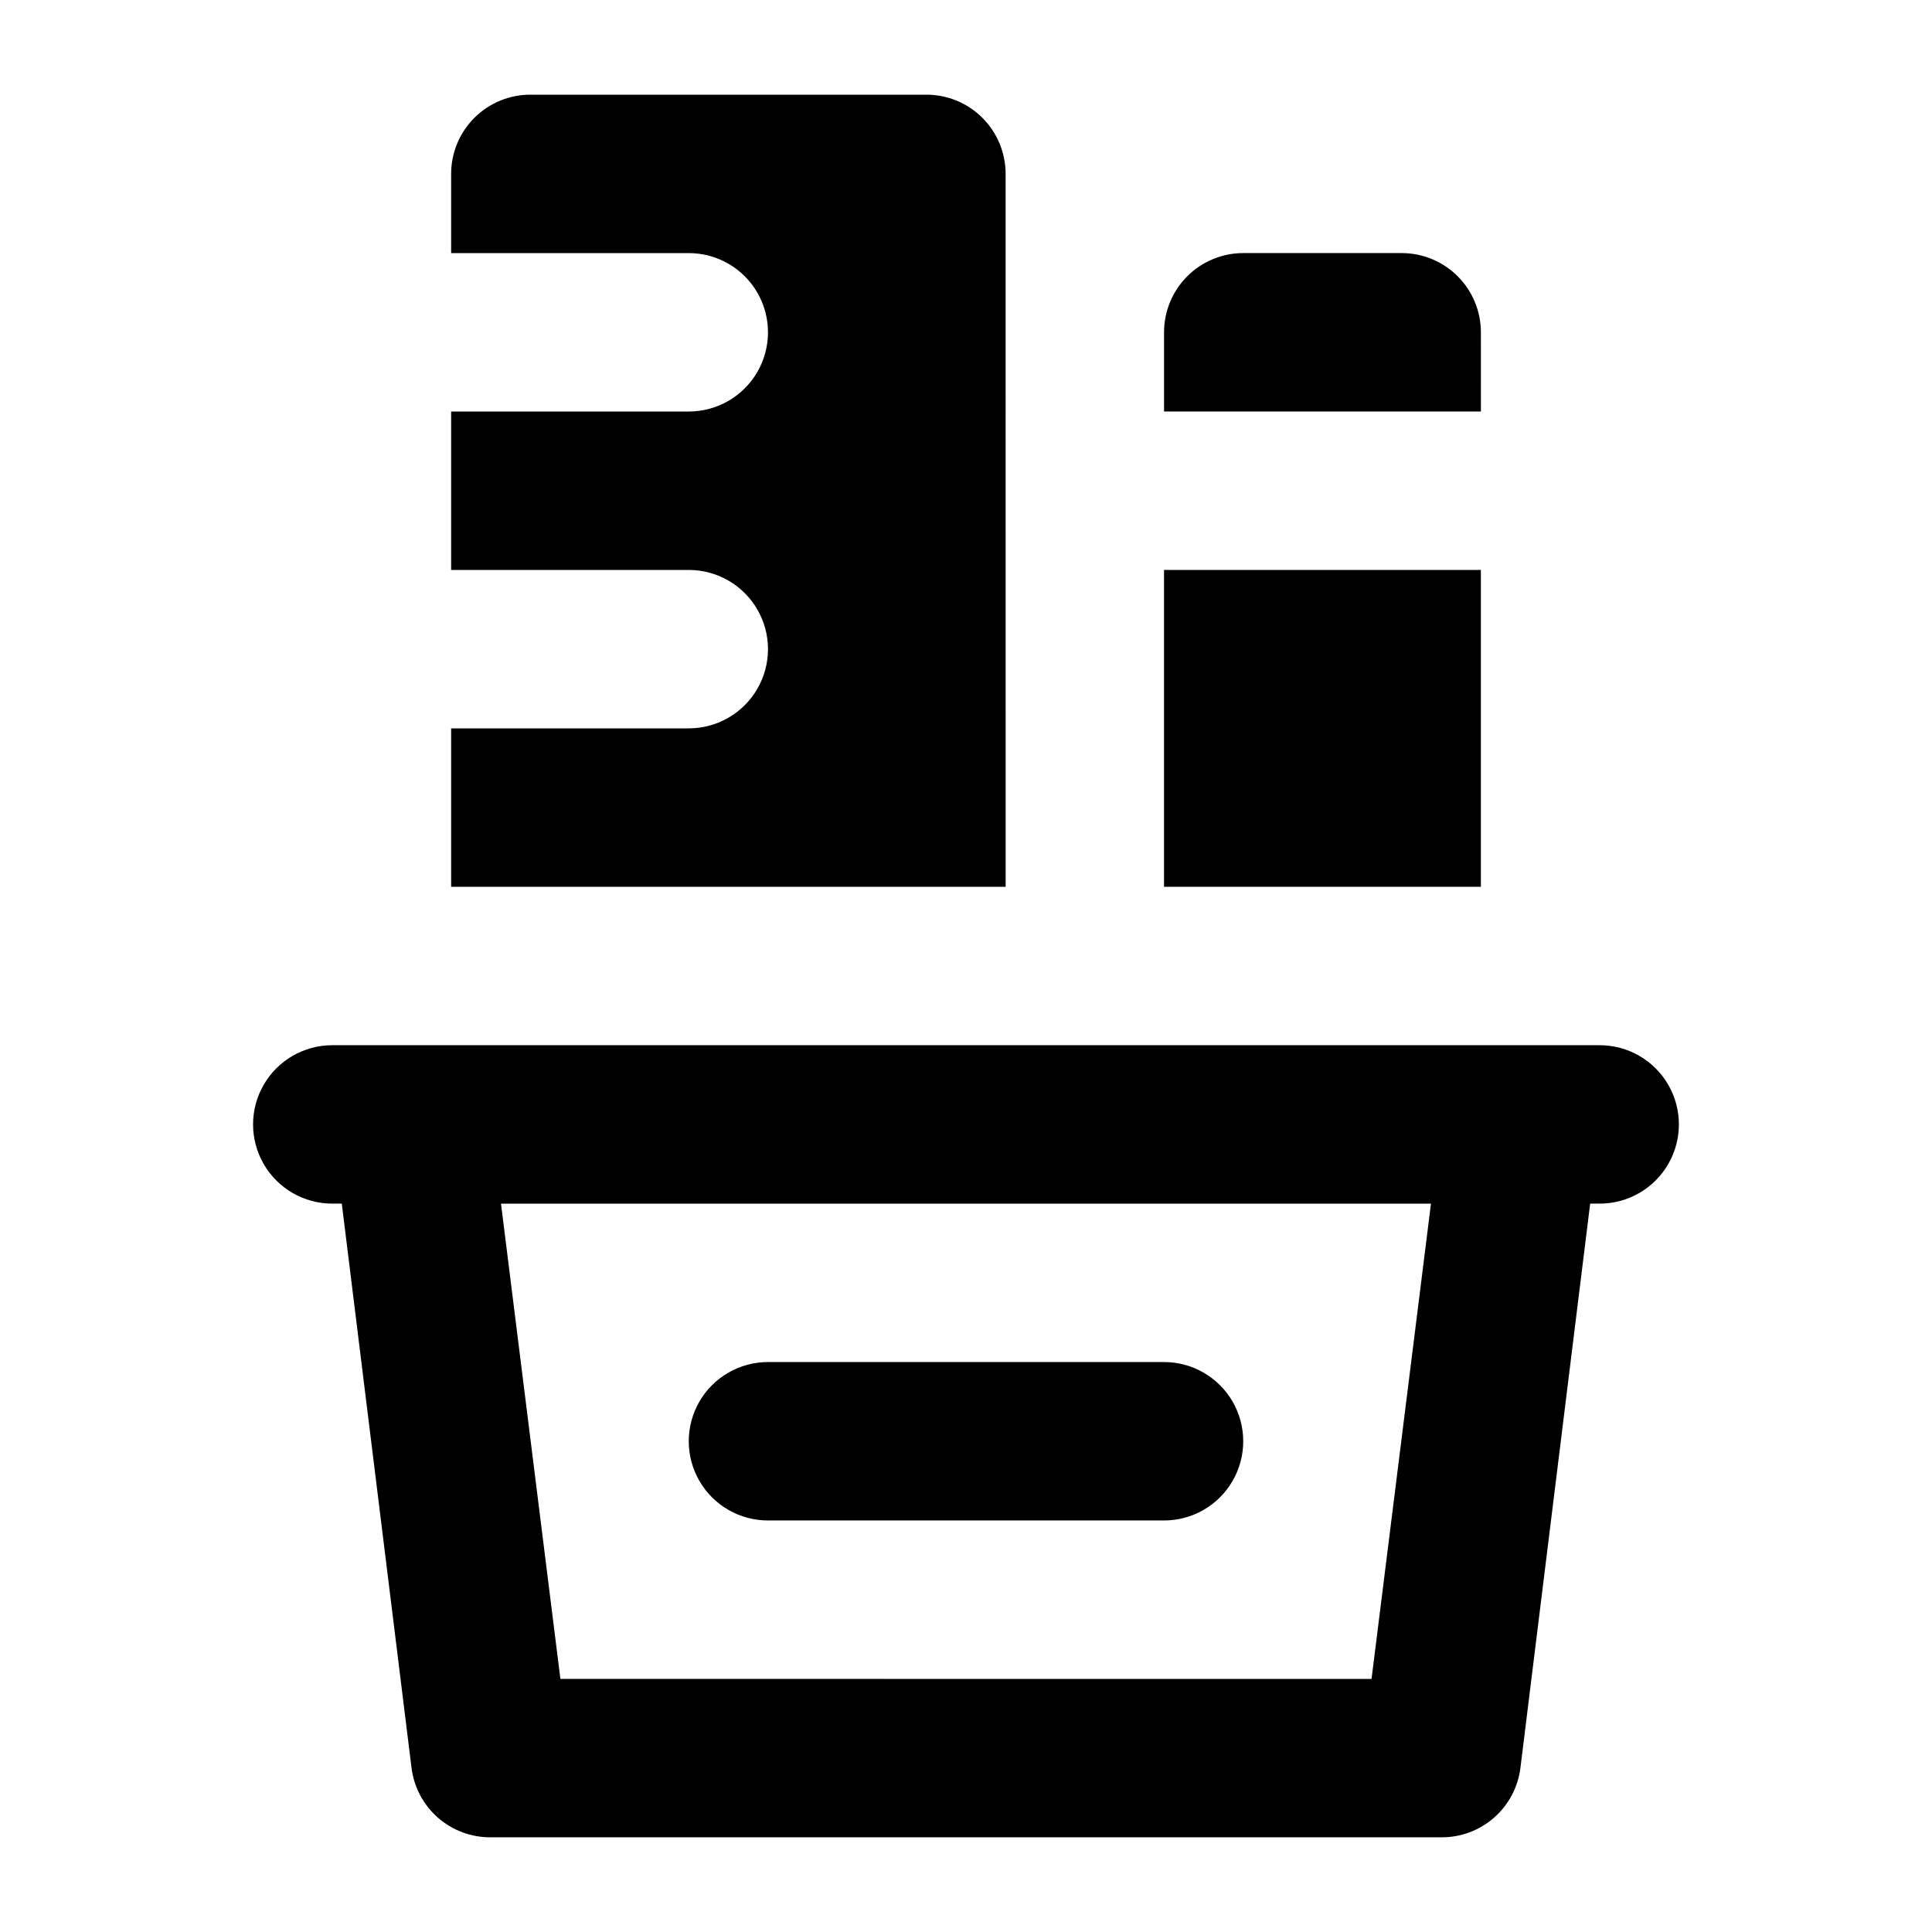 <?xml version="1.0" encoding="UTF-8"?>
<!-- Uploaded to: ICON Repo, www.svgrepo.com, Generator: ICON Repo Mixer Tools -->
<svg fill="#000000" width="800px" height="800px" version="1.1" viewBox="144 144 512 512" xmlns="http://www.w3.org/2000/svg">
 <g>
  <path d="m567.93 420.99h-335.87c-7.5 0-14.43 4-18.18 10.496-3.75 6.492-3.75 14.496 0 20.992 3.75 6.492 10.68 10.496 18.18 10.496h2.519l18.473 149.46c0.617 5.121 3.102 9.836 6.973 13.242s8.863 5.269 14.02 5.231h251.9c5.16 0.039 10.148-1.824 14.02-5.231 3.875-3.406 6.356-8.121 6.973-13.242l18.473-149.46h2.519c7.5 0 14.43-4.004 18.18-10.496 3.75-6.496 3.75-14.5 0-20.992-3.75-6.496-10.68-10.496-18.18-10.496zm-60.457 167.94-214.96-0.004-15.742-125.95 246.45 0.004z"/>
  <path d="m347.52 546.94h104.96c7.496 0 14.43-4 18.18-10.496 3.746-6.492 3.746-14.496 0-20.992-3.75-6.492-10.684-10.496-18.18-10.496h-104.96c-7.5 0-14.43 4.004-18.18 10.496-3.75 6.496-3.75 14.5 0 20.992 3.75 6.496 10.68 10.496 18.18 10.496z"/>
  <path d="m452.48 295.04h83.969v83.969h-83.969z"/>
  <path d="m536.45 232.06c0-5.566-2.211-10.906-6.148-14.844-3.934-3.938-9.273-6.148-14.844-6.148h-41.984 0.004c-5.57 0-10.91 2.211-14.844 6.148-3.938 3.938-6.148 9.277-6.148 14.844v20.992h83.969z"/>
  <path d="m410.5 190.08c0-5.566-2.215-10.906-6.148-14.844-3.938-3.938-9.277-6.148-14.844-6.148h-104.96c-5.566 0-10.906 2.211-14.844 6.148s-6.148 9.277-6.148 14.844v20.992h62.977c7.5 0 14.43 4 18.18 10.496s3.75 14.496 0 20.992-10.68 10.496-18.18 10.496h-62.977v41.984h62.977c7.5 0 14.43 4 18.18 10.496 3.75 6.492 3.75 14.496 0 20.992-3.75 6.492-10.68 10.496-18.18 10.496h-62.977v41.984h146.95z"/>
 </g>
</svg>
